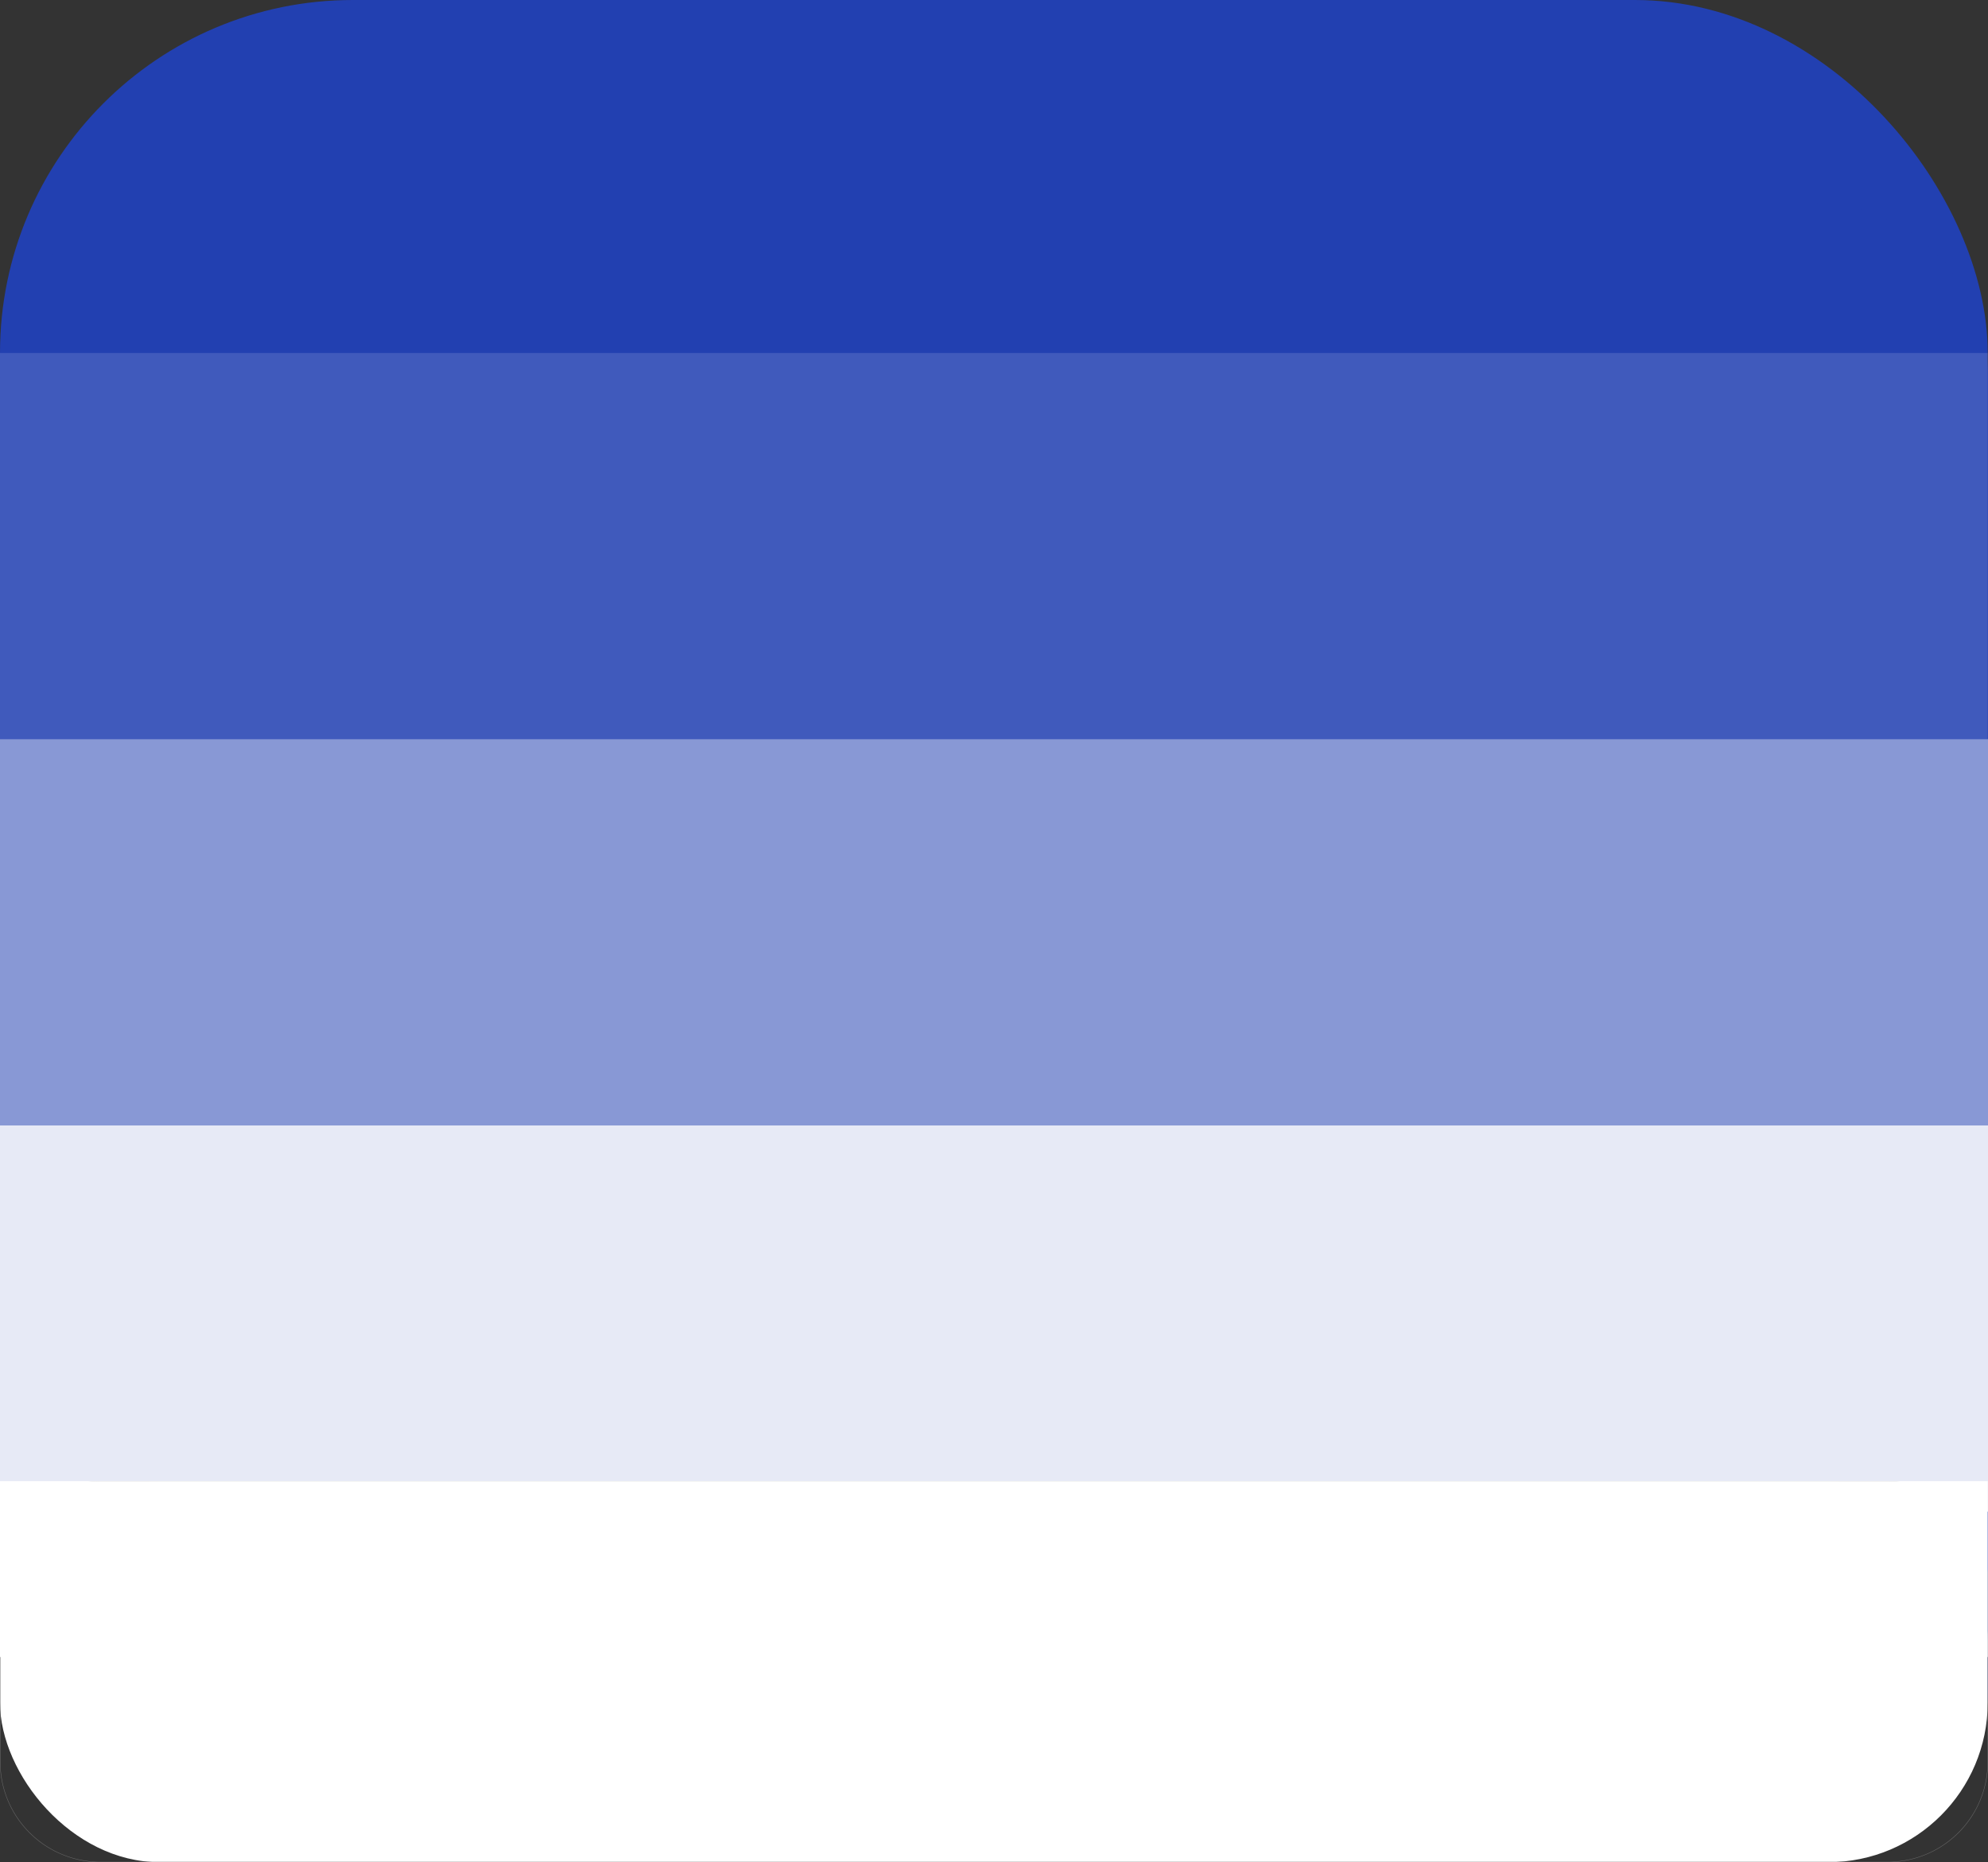<svg xmlns="http://www.w3.org/2000/svg" width="3188.462" height="2986.001" viewBox="0 0 3188.462 2986.001">
  <rect x="0" y="0" width="3188.462" height="2986.001" fill="#333333" stroke="none"/>
  <g id="Grupo_28" data-name="Grupo 28" transform="translate(-1225 -15062)">
    <g id="Grupo_27" data-name="Grupo 27" transform="translate(1225 15062)">
      <rect id="Rectángulo_15" data-name="Rectángulo 15" width="3188" height="2660" rx="566" fill="#2240b1"/>
      <path id="Trazado_15" data-name="Trazado 15" d="M279.171,0h2630.12c154.182,0,279.171,124.989,279.171,279.171V2380.5c0,154.182-124.989,279.171-279.171,279.171H279.171C124.989,2659.672,0,2534.682,0,2380.5V279.171C0,124.989,124.989,0,279.171,0Z" transform="translate(0 326.328)" fill="#2240b1"/>
      <path id="Trazado_16" data-name="Trazado 16" d="M0,0H3188.462V619.333H0Z" transform="translate(0 1185.22)" fill="#fff" opacity="0.464"/>
      <rect id="Rectángulo_18" data-name="Rectángulo 18" width="3188" height="619" transform="translate(0 566)" fill="#fff" opacity="0.137"/>
      <path id="Trazado_17" data-name="Trazado 17" d="M0,0H3188.462V619.333H0Z" transform="translate(0 1804.552)" fill="#fff" opacity="0.887"/>
    </g>
    <rect id="Rectángulo_19" data-name="Rectángulo 19" width="3188" height="611" rx="256" transform="translate(1225 17437)" fill="#fff"/>
    <path id="Rectángulo_19_-_Contorno" data-name="Rectángulo 19 - Contorno" d="M160.964.629A161.532,161.532,0,0,0,128.65,3.886,159.454,159.454,0,0,0,71.319,28.011,160.8,160.8,0,0,0,13.228,98.554a159.526,159.526,0,0,0-9.342,30.1A161.531,161.531,0,0,0,.629,160.964V450.2a161.531,161.531,0,0,0,3.257,32.314,159.449,159.449,0,0,0,24.125,57.331A160.806,160.806,0,0,0,98.554,597.93a159.527,159.527,0,0,0,30.1,9.342,161.532,161.532,0,0,0,32.314,3.257H3027.5a161.531,161.531,0,0,0,32.314-3.257,159.455,159.455,0,0,0,57.33-24.125,160.8,160.8,0,0,0,58.091-70.543,159.542,159.542,0,0,0,9.342-30.1,161.531,161.531,0,0,0,3.257-32.314V160.964a161.531,161.531,0,0,0-3.257-32.314,159.447,159.447,0,0,0-24.125-57.331,160.808,160.808,0,0,0-70.543-58.091,159.523,159.523,0,0,0-30.1-9.342A161.531,161.531,0,0,0,3027.5.629H160.964m0-.629H3027.5a160.964,160.964,0,0,1,160.964,160.964V450.2A160.964,160.964,0,0,1,3027.5,611.159H160.964A160.964,160.964,0,0,1,0,450.2V160.964A160.964,160.964,0,0,1,160.964,0Z" transform="translate(1225 17436.842)" fill="#707070"/>
    <rect id="Rectángulo_20" data-name="Rectángulo 20" width="3188" height="282" transform="translate(1225 17437)" fill="#fff"/>
  </g>
</svg>
